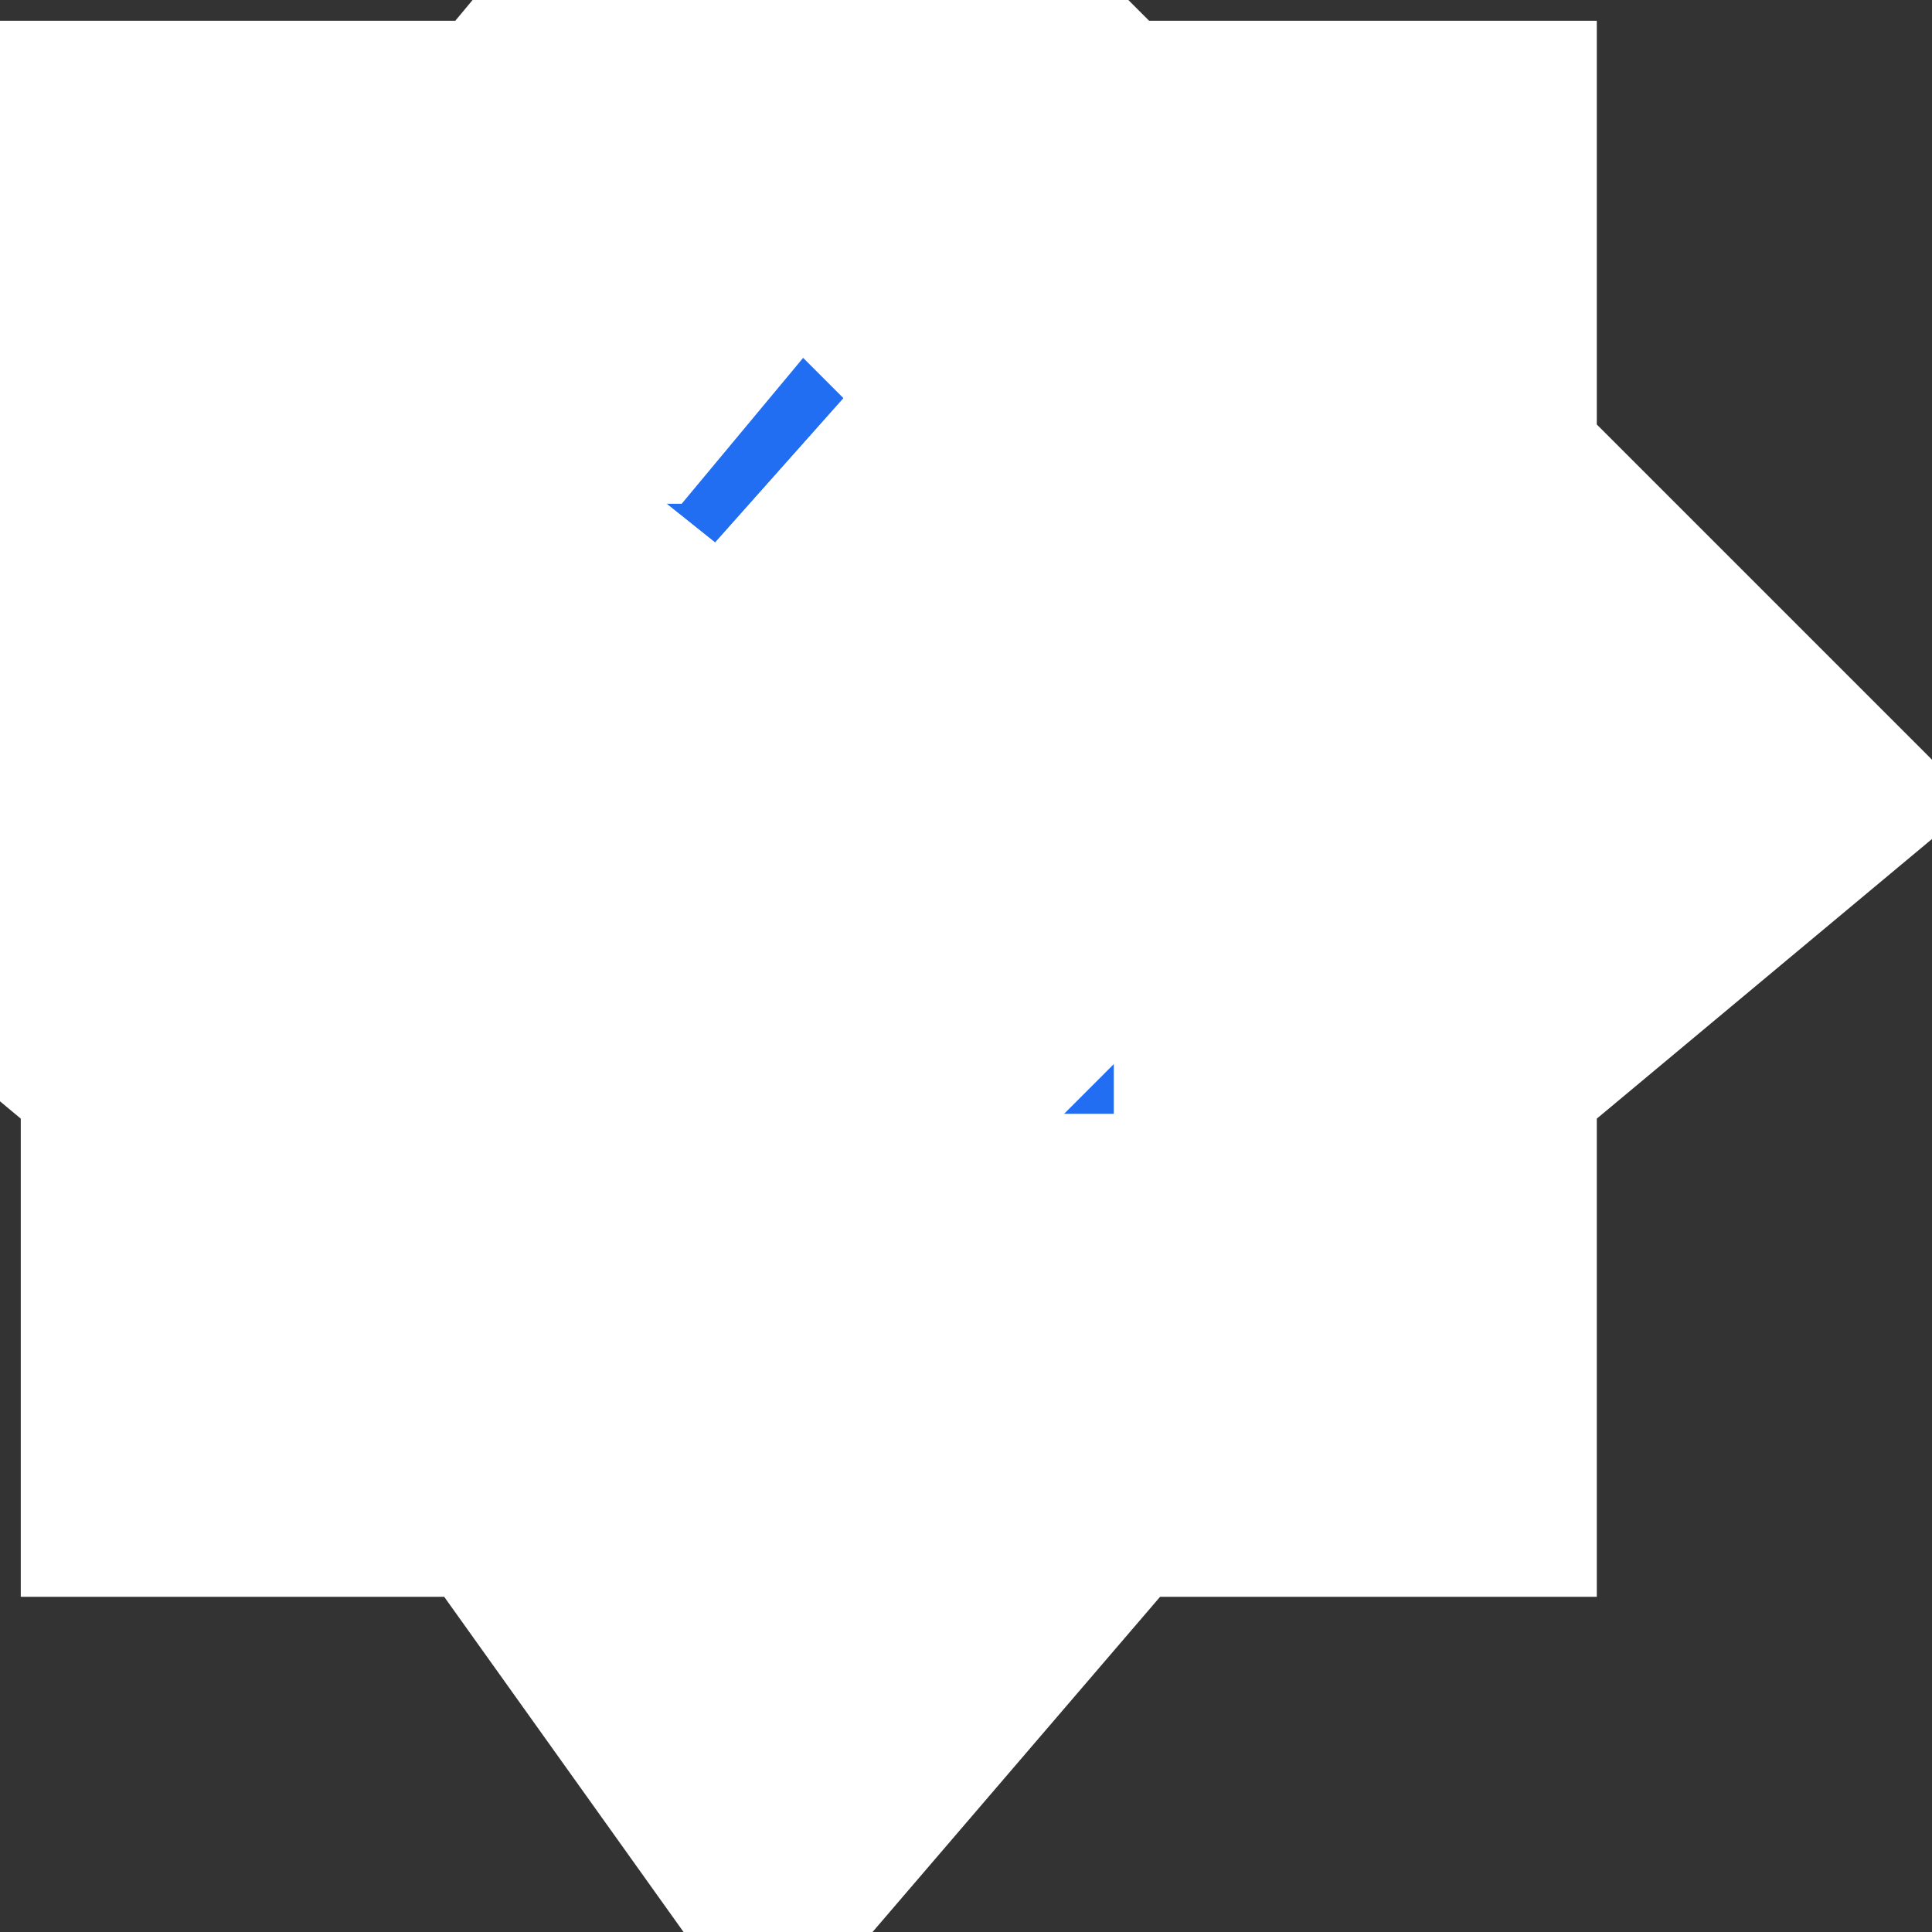 <?xml version="1.0" encoding="utf-8"?>
<svg xmlns="http://www.w3.org/2000/svg" fill="none" height="100%" overflow="visible" preserveAspectRatio="none" style="display: block;" viewBox="0 0 4 4" width="100%">
<rect x="0" y="0" width="4" height="4" fill="#333333" stroke="none"/>
<g id="Vector 2">
<path clip-rule="evenodd" d="M1.177 0.543L1.629 0L2.172 0.543H2.806V1.086L3.349 1.629L2.806 2.082V2.806H2.172L1.629 3.439L1.177 2.806H0.543V2.082L0 1.629L0.453 1.086V0.543H1.177ZM1.539 2.263L0.905 1.72L1.086 1.448L1.539 1.81L2.263 0.996L2.534 1.267L1.539 2.263Z" fill="#216EF2" fill-rule="evenodd"/>
<path d="M1.086 1.448L0.905 1.72L1.539 2.263L2.534 1.267L2.263 0.996L1.539 1.81L1.086 1.448Z" fill="#191919"/>
<path clip-rule="evenodd" d="M1.177 0.543L1.629 0L2.172 0.543H2.806V1.086L3.349 1.629L2.806 2.082V2.806H2.172L1.629 3.439L1.177 2.806H0.543V2.082L0 1.629L0.453 1.086V0.543H1.177ZM1.539 2.263L0.905 1.72L1.086 1.448L1.539 1.81L2.263 0.996L2.534 1.267L1.539 2.263Z" fill-rule="evenodd" stroke="white"/>
<path d="M1.086 1.448L0.905 1.72L1.539 2.263L2.534 1.267L2.263 0.996L1.539 1.81L1.086 1.448Z" stroke="white"/>
</g>
</svg>